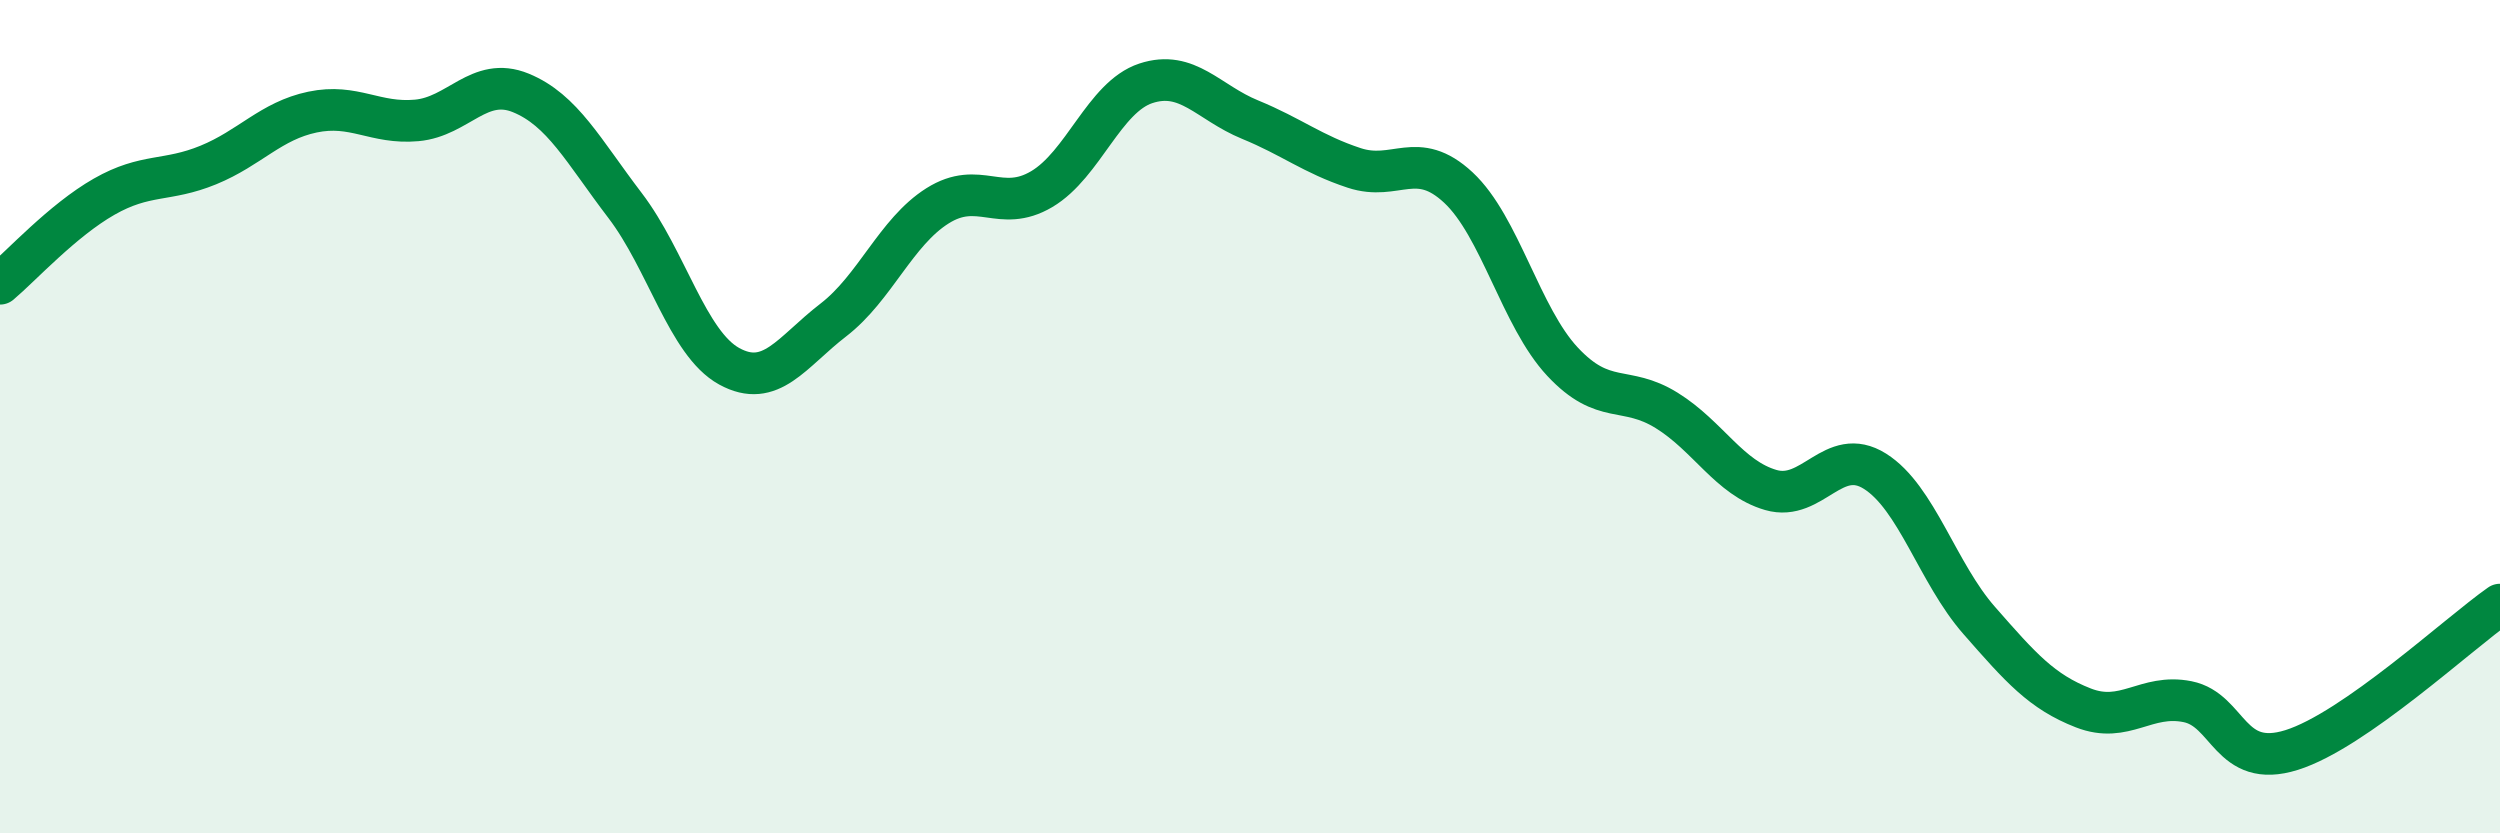 
    <svg width="60" height="20" viewBox="0 0 60 20" xmlns="http://www.w3.org/2000/svg">
      <path
        d="M 0,6.81 C 0.5,6.39 1.5,5.29 2.5,4.72 C 3.5,4.15 4,4.37 5,3.96 C 6,3.55 6.5,2.9 7.5,2.69 C 8.5,2.48 9,2.98 10,2.89 C 11,2.8 11.5,1.82 12.5,2.23 C 13.5,2.64 14,3.62 15,4.93 C 16,6.24 16.5,8.24 17.5,8.79 C 18.5,9.34 19,8.45 20,7.68 C 21,6.91 21.5,5.57 22.5,4.94 C 23.5,4.31 24,5.13 25,4.54 C 26,3.95 26.5,2.33 27.5,2 C 28.5,1.67 29,2.46 30,2.87 C 31,3.28 31.5,3.7 32.5,4.03 C 33.5,4.36 34,3.57 35,4.5 C 36,5.43 36.5,7.61 37.5,8.68 C 38.5,9.75 39,9.23 40,9.85 C 41,10.47 41.5,11.47 42.5,11.76 C 43.5,12.05 44,10.68 45,11.31 C 46,11.94 46.5,13.75 47.5,14.89 C 48.5,16.03 49,16.6 50,16.99 C 51,17.38 51.5,16.64 52.5,16.84 C 53.5,17.04 53.5,18.47 55,18 C 56.5,17.53 59,15.21 60,14.51L60 20L0 20Z"
        fill="#008740"
        opacity="0.1"
        stroke-linecap="round"
        stroke-linejoin="round"
      />
      <path
        d="M 0,6.81 C 0.5,6.39 1.5,5.29 2.5,4.72 C 3.5,4.15 4,4.37 5,3.96 C 6,3.55 6.5,2.9 7.5,2.69 C 8.5,2.48 9,2.98 10,2.89 C 11,2.8 11.5,1.82 12.5,2.23 C 13.5,2.64 14,3.62 15,4.93 C 16,6.24 16.5,8.24 17.5,8.79 C 18.5,9.34 19,8.45 20,7.68 C 21,6.91 21.5,5.57 22.5,4.94 C 23.5,4.31 24,5.13 25,4.54 C 26,3.95 26.5,2.33 27.5,2 C 28.5,1.67 29,2.46 30,2.87 C 31,3.28 31.5,3.7 32.5,4.03 C 33.5,4.36 34,3.57 35,4.5 C 36,5.43 36.5,7.61 37.5,8.68 C 38.5,9.75 39,9.23 40,9.85 C 41,10.47 41.5,11.47 42.5,11.76 C 43.5,12.05 44,10.68 45,11.31 C 46,11.94 46.5,13.75 47.5,14.89 C 48.5,16.03 49,16.6 50,16.99 C 51,17.38 51.5,16.64 52.5,16.84 C 53.5,17.04 53.5,18.47 55,18 C 56.5,17.53 59,15.21 60,14.51"
        stroke="#008740"
        stroke-width="1"
        fill="none"
        stroke-linecap="round"
        stroke-linejoin="round"
      />
    </svg>
  